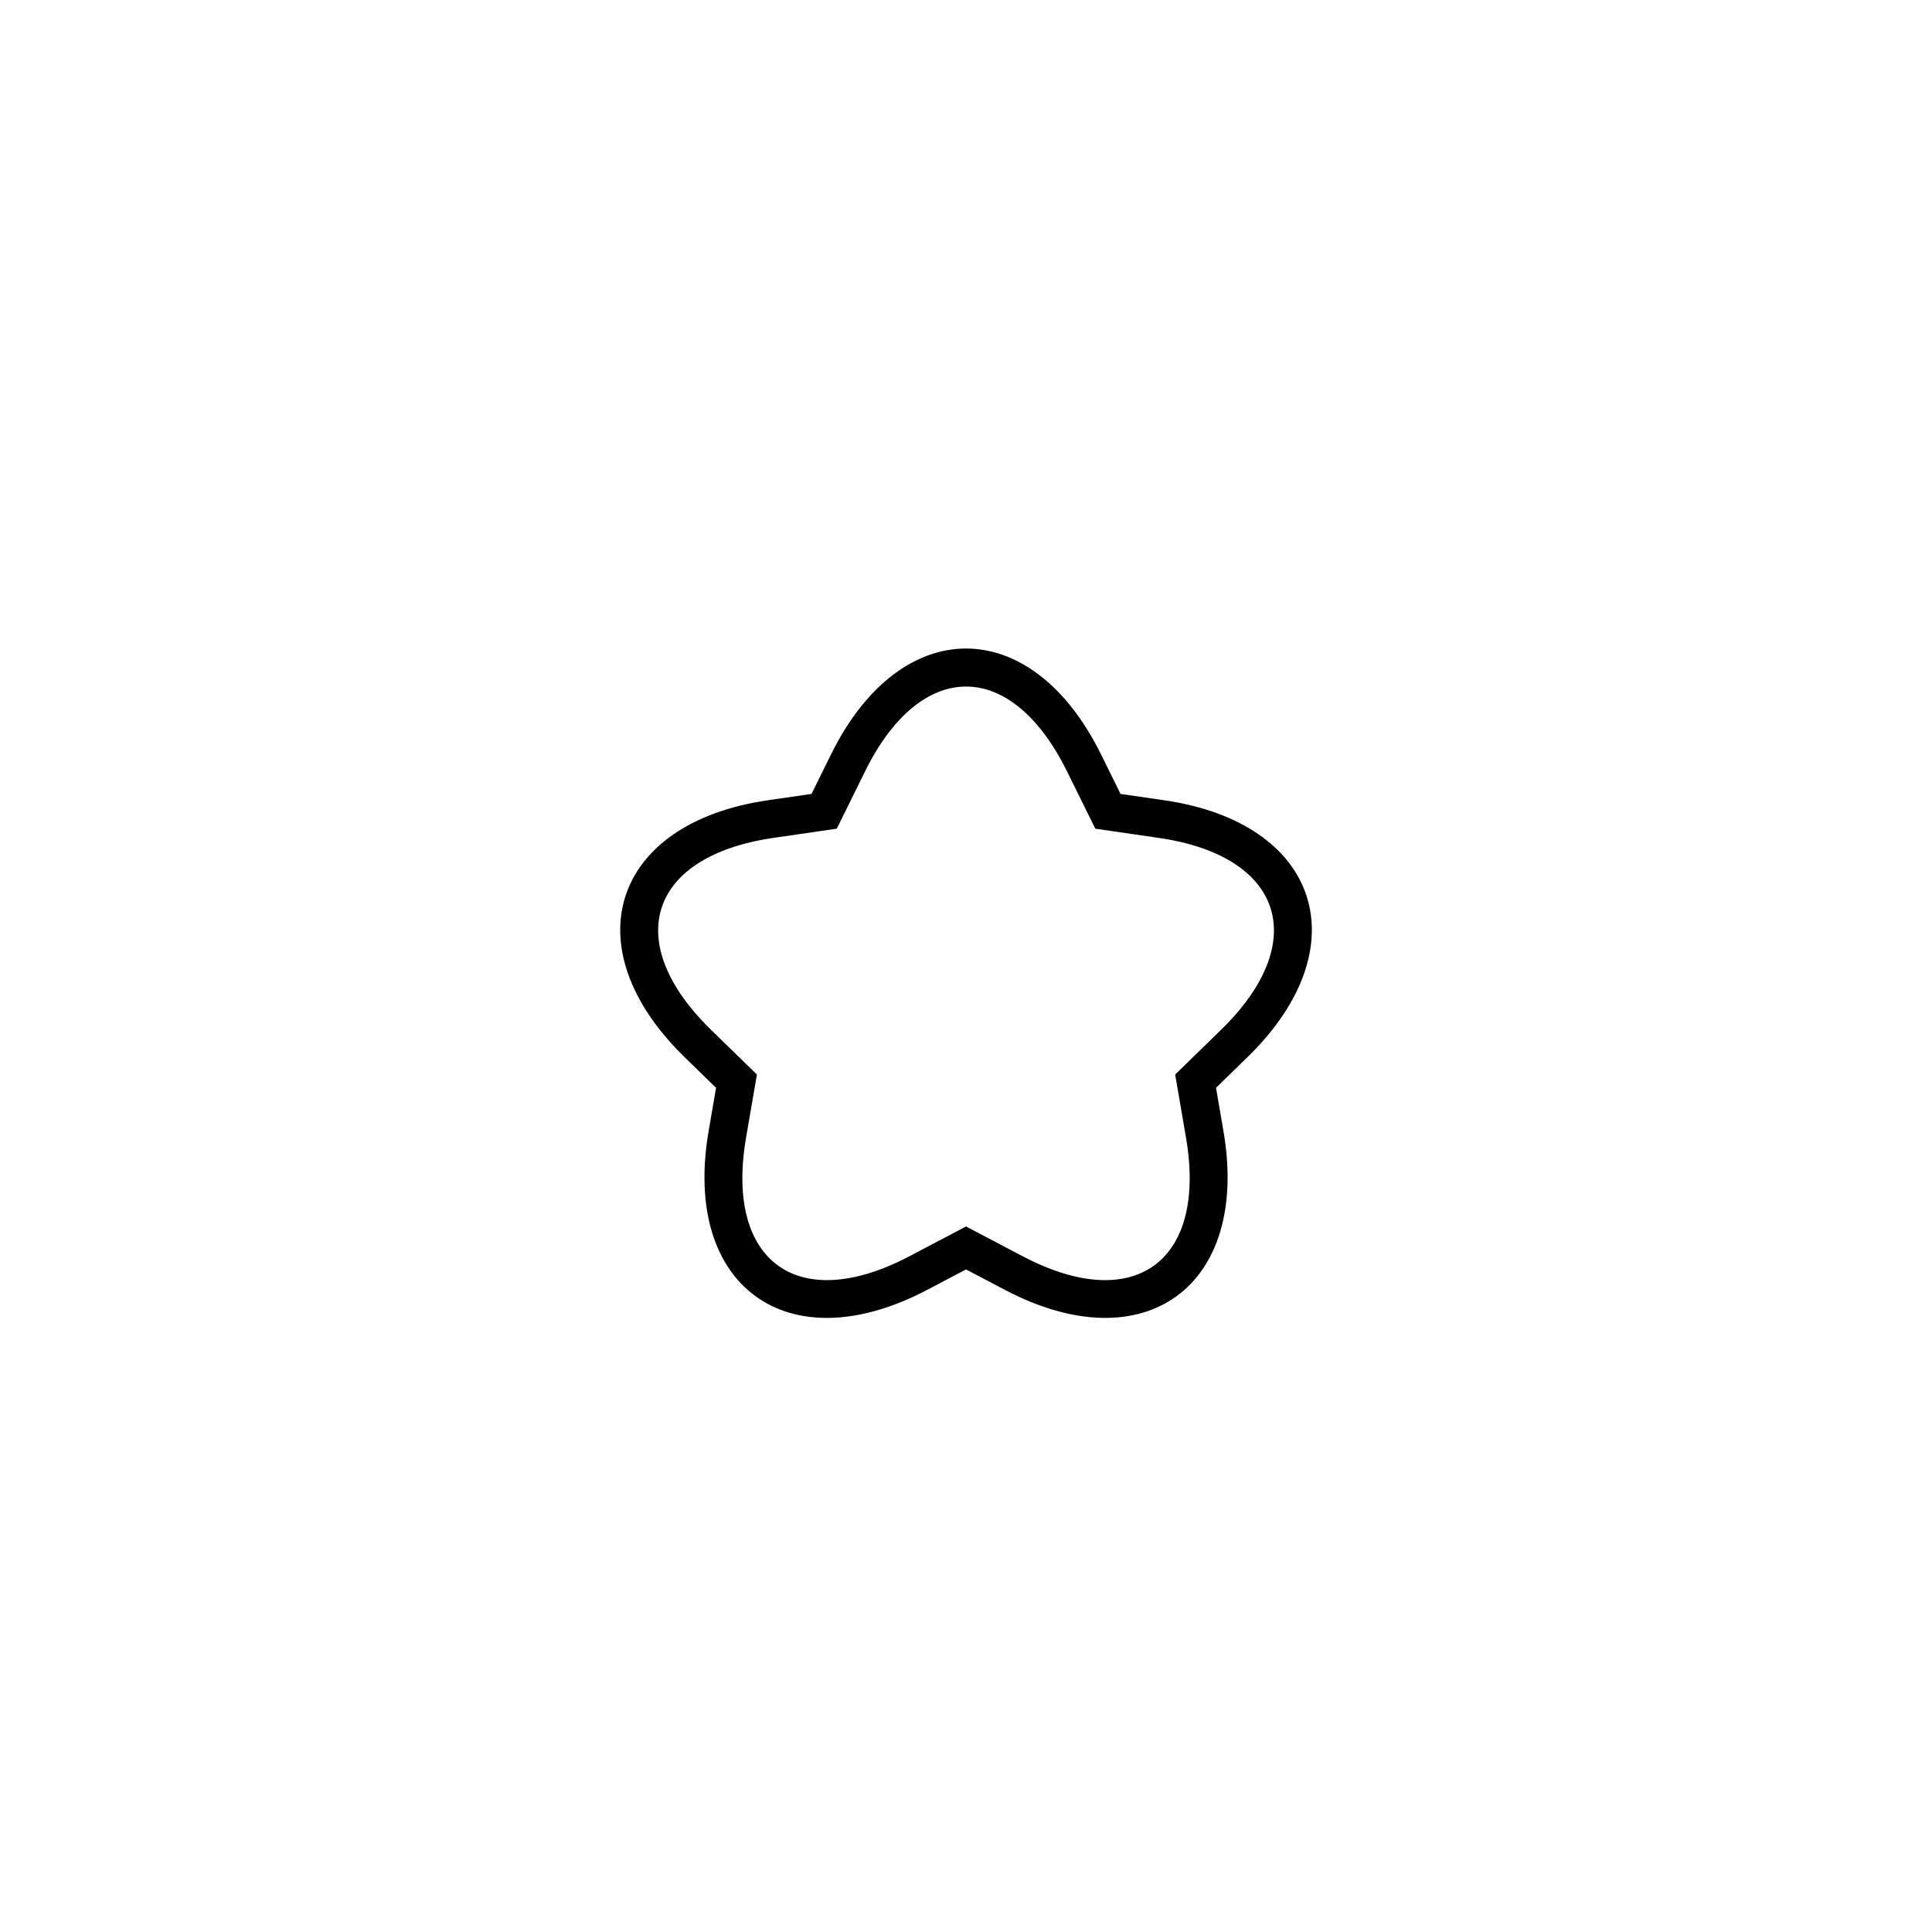 <?xml version="1.0" encoding="UTF-8"?>
<!-- The Best Svg Icon site in the world: iconSvg.co, Visit us! https://iconsvg.co -->
<svg fill="#000000" width="800px" height="800px" version="1.1" viewBox="144 144 512 512" xmlns="http://www.w3.org/2000/svg">
 <path d="m400.01 469.03 15.035 7.902c29.531 15.527 48.895 1.434 43.262-31.43l-2.875-16.742 12.164-11.855c23.895-23.289 16.473-46.062-16.523-50.855l-16.809-2.441-7.516-15.234c-14.77-29.918-38.719-29.898-53.477 0l-7.516 15.234-16.809 2.441c-33.02 4.797-40.398 27.582-16.523 50.855l12.164 11.855-2.875 16.742c-5.637 32.883 13.75 46.945 43.262 31.43zm-10.344 16.82c-36.91 19.406-64.934-0.941-57.883-42.051l1.977-11.52-8.371-8.16c-29.859-29.105-19.168-62.043 22.109-68.043l11.566-1.68 5.172-10.48c18.457-37.395 53.086-37.402 71.547 0l5.172 10.48 11.566 1.68c41.266 5.996 51.977 38.93 22.109 68.043l-8.371 8.16 1.977 11.52c7.051 41.098-20.961 61.461-57.883 42.051l-10.344-5.438z"/>
</svg>